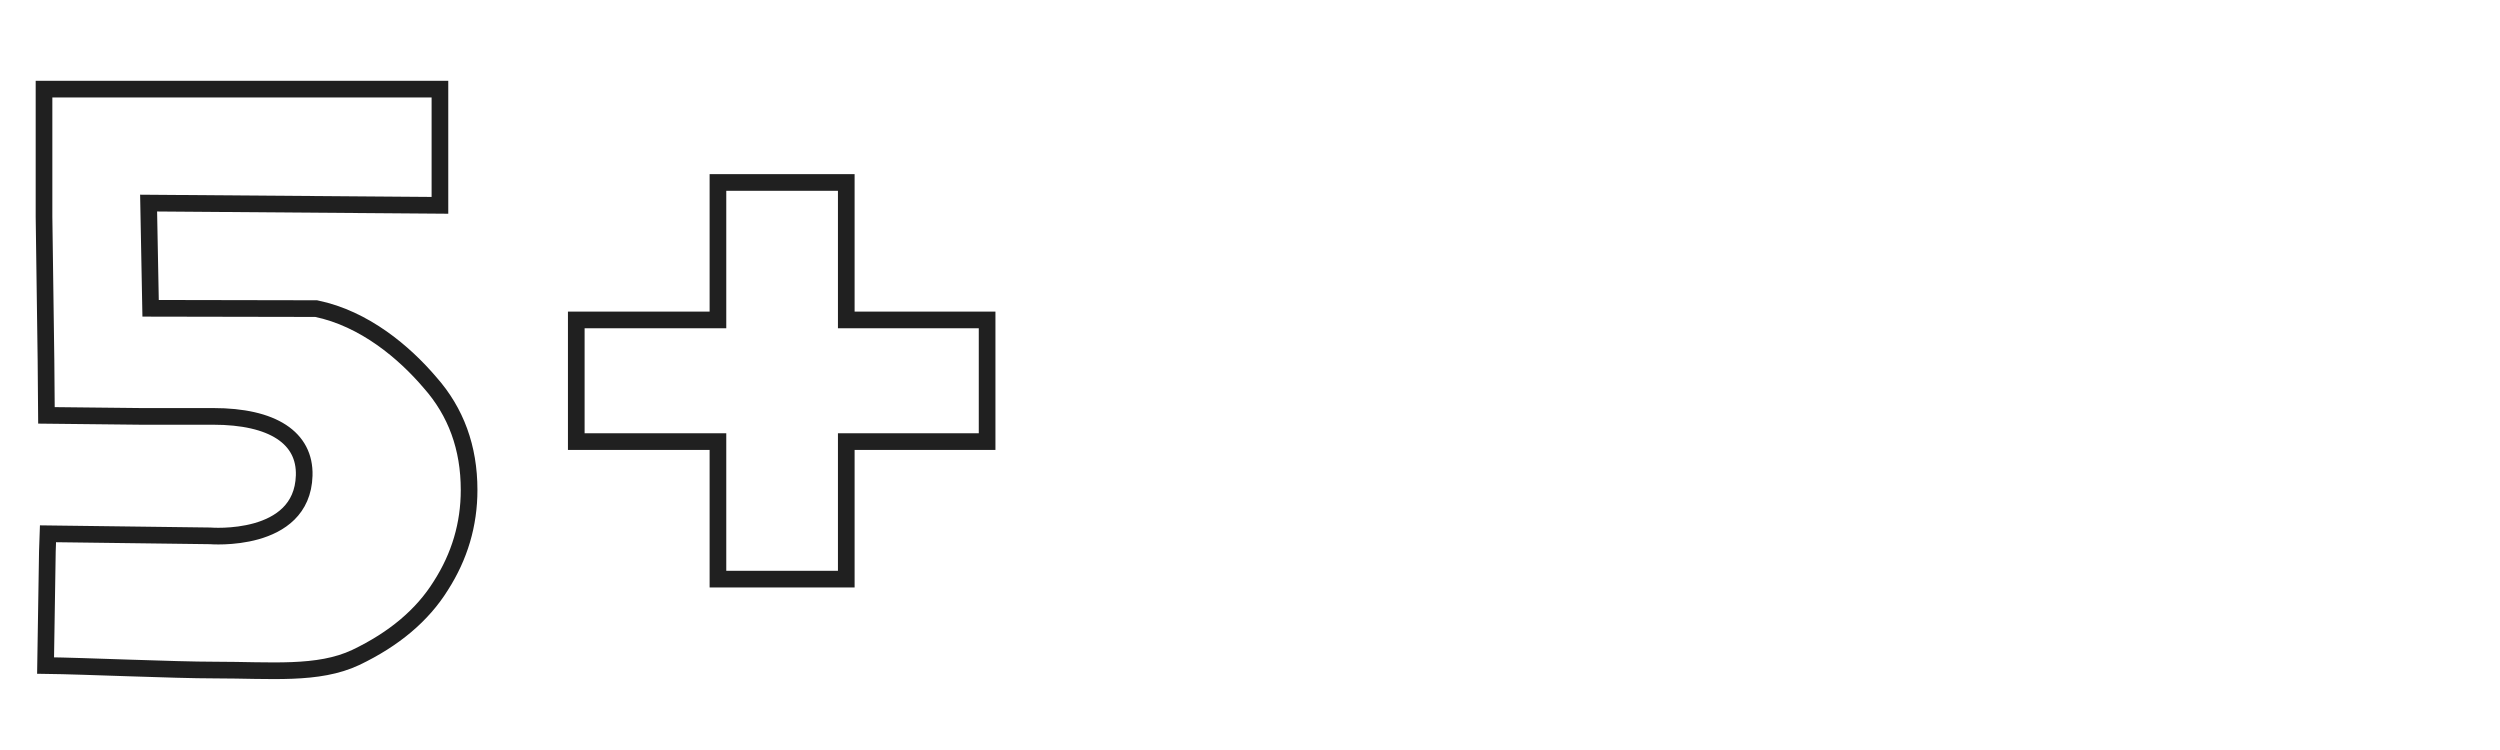 <?xml version="1.0" encoding="UTF-8" standalone="no"?> <svg xmlns="http://www.w3.org/2000/svg" xmlns:xlink="http://www.w3.org/1999/xlink" xmlns:serif="http://www.serif.com/" width="100%" height="100%" viewBox="0 0 300 90" version="1.1" xml:space="preserve" style="fill-rule:evenodd;clip-rule:evenodd;"> <g> <g transform="matrix(1,0,0,1,-1.408,0.295)"> <path d="M39.354,36.738L19.48,36.701L19.241,24.076L54.2,24.345L54.2,10.4L6.69,10.4L6.69,25.7L6.927,42.988L6.981,49.549L18.314,49.672L27,49.672C34.133,49.672 38.047,52.246 37.911,56.777C37.665,64.947 26.6,64.007 26.6,64.007L7.166,63.759L7.093,65.869L6.877,79.569C11.536,79.625 22.267,80.112 27.2,80.112C33.933,80.112 39.567,80.733 44.1,78.6C48.7,76.4 52.1,73.533 54.3,70C56.567,66.467 57.7,62.633 57.7,58.5C57.7,53.433 56.133,49.133 53,45.6C49.933,42 45.154,37.938 39.354,36.738ZM119.861,52.7L102.961,52.7L102.961,69.2L87.561,69.2L87.561,52.7L70.561,52.7L70.561,38.1L87.561,38.1L87.561,21.6L102.961,21.6L102.961,38.1L119.861,38.1L119.861,52.7Z" style="fill:none;fill-rule:nonzero;stroke:rgb(32,32,32);stroke-width:2px;"></path> </g> </g> </svg> 